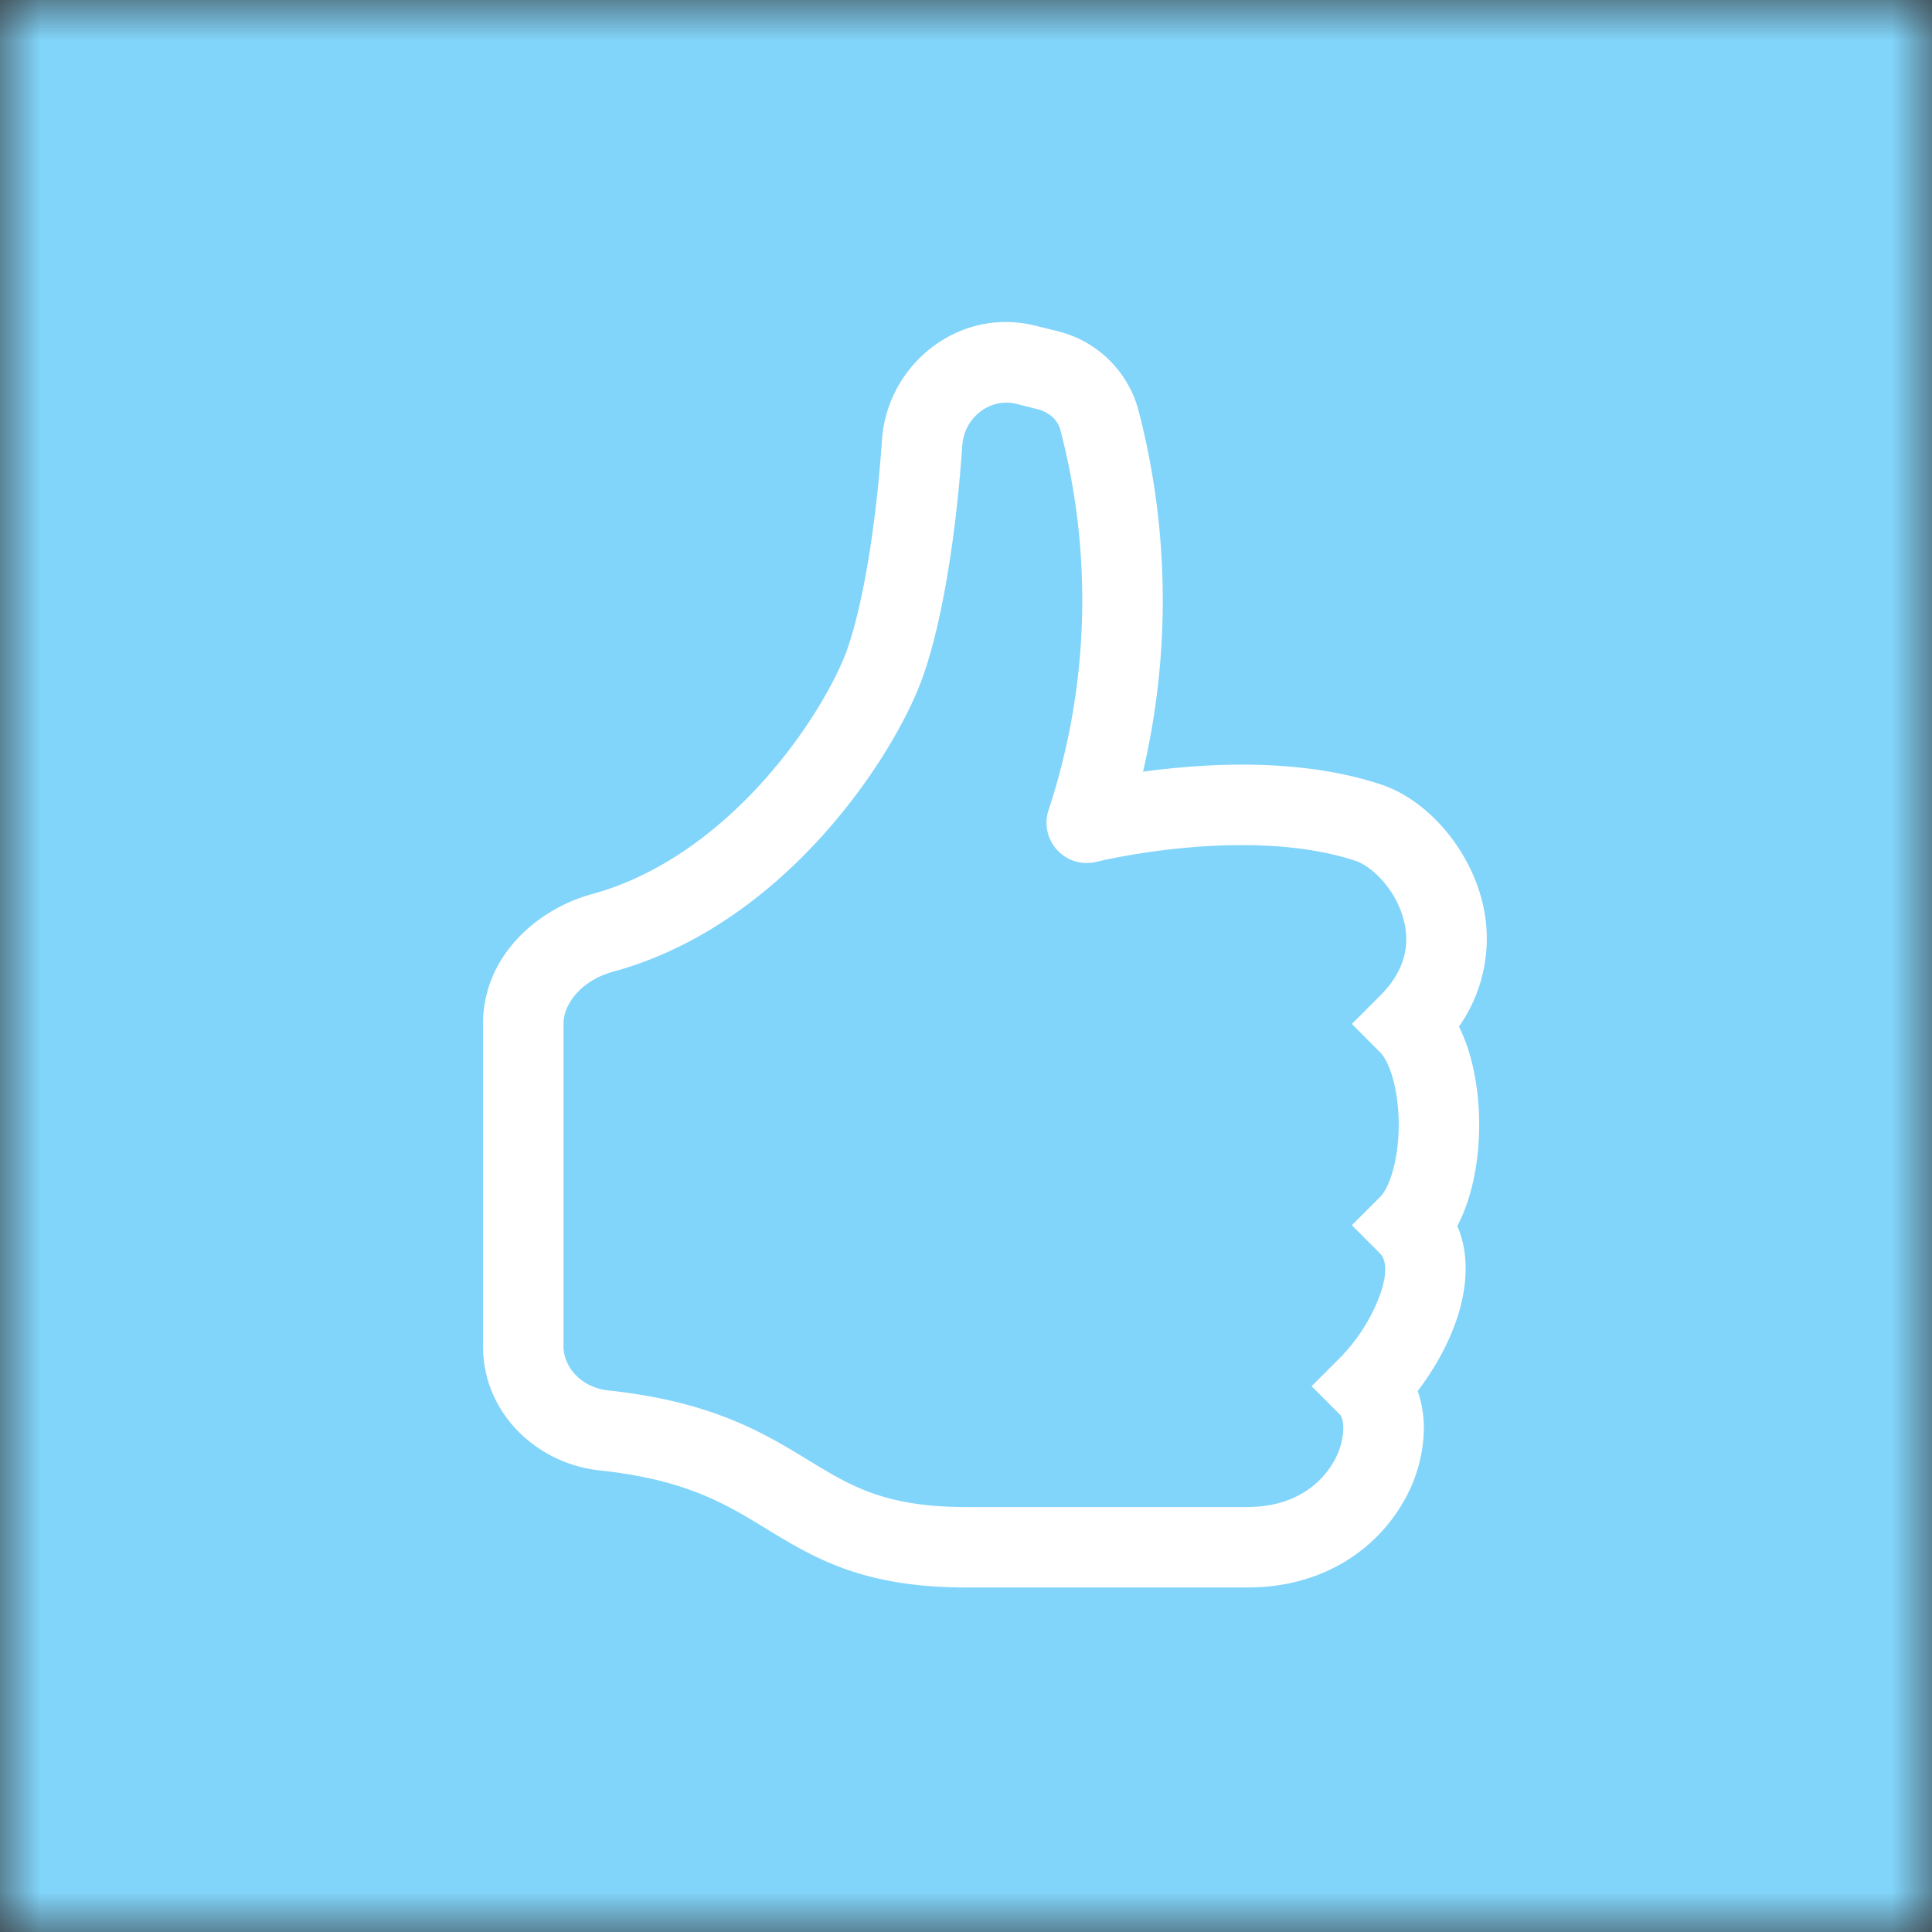 <svg xmlns="http://www.w3.org/2000/svg" viewBox="0 0 24 24" fill="none" shape-rendering="auto"><rect x="0" y="0" width="24" height="24" fill="#333333" stroke="none"/><mask id="viewboxMask"><rect width="24" height="24" rx="0" ry="0" x="0" y="0" fill="#fff" /></mask><g mask="url(#viewboxMask)"><rect fill="#81d4fa" width="24" height="24" x="0" y="0" /><g transform="translate(4 4)"><path d="M8.864.046C7.908-.193 7.02.53 6.956 1.466c-.072 1.051-.23 2.016-.428 2.59-.125.36-.479 1.013-1.04 1.64-.557.622-1.282 1.177-2.131 1.41C2.685 7.287 2 7.87 2 8.72v4.001c0 .845.682 1.464 1.448 1.545 1.07.114 1.564.415 2.068.723l.048.03c.272.165.578.348.97.484.397.136.861.217 1.466.217h3.5c.937 0 1.599-.477 1.934-1.064a1.86 1.86 0 0 0 .254-.912c0-.152-.023-.312-.077-.464.201-.263.38-.578.488-.9.11-.33.172-.763.004-1.15.069-.13.12-.269.159-.403.077-.27.113-.568.113-.857 0-.288-.036-.585-.113-.856a2.148 2.148 0 0 0-.138-.362 1.9 1.9 0 0 0 .234-1.734c-.206-.592-.682-1.1-1.2-1.272-.847-.282-1.803-.276-2.516-.21a9.85 9.85 0 0 0-.443.05 9.365 9.365 0 0 0-.062-4.51A1.38 1.38 0 0 0 9.125.111L8.864.046ZM11.5 14.721H8c-.51 0-.863-.069-1.14-.164-.281-.097-.506-.228-.776-.393l-.04-.024c-.555-.339-1.198-.73-2.49-.868-.333-.036-.554-.29-.554-.55V8.72c0-.254.226-.543.62-.65 1.095-.3 1.977-.996 2.614-1.708.635-.71 1.064-1.475 1.238-1.978.243-.7.407-1.768.482-2.85.025-.362.36-.594.667-.518l.262.066c.16.04.258.143.288.255a8.34 8.34 0 0 1-.145 4.725.5.5 0 0 0 .595.644h.003l.014-.004.058-.014a8.911 8.911 0 0 1 1.036-.157c.663-.06 1.457-.054 2.11.164.175.058.45.3.57.65.107.308.087.67-.266 1.022l-.353.353.353.354c.043.043.105.141.154.315.048.167.075.37.075.581 0 .212-.027.414-.075.582-.05.174-.111.272-.154.315l-.353.353.353.354c.047.047.109.177.005.488-.108.302-.28.576-.505.805l-.353.353.353.354c.006.005.041.05.041.17a.866.866 0 0 1-.121.416c-.165.288-.503.56-1.066.56v.001Z" fill="#fff"/></g></g></svg>